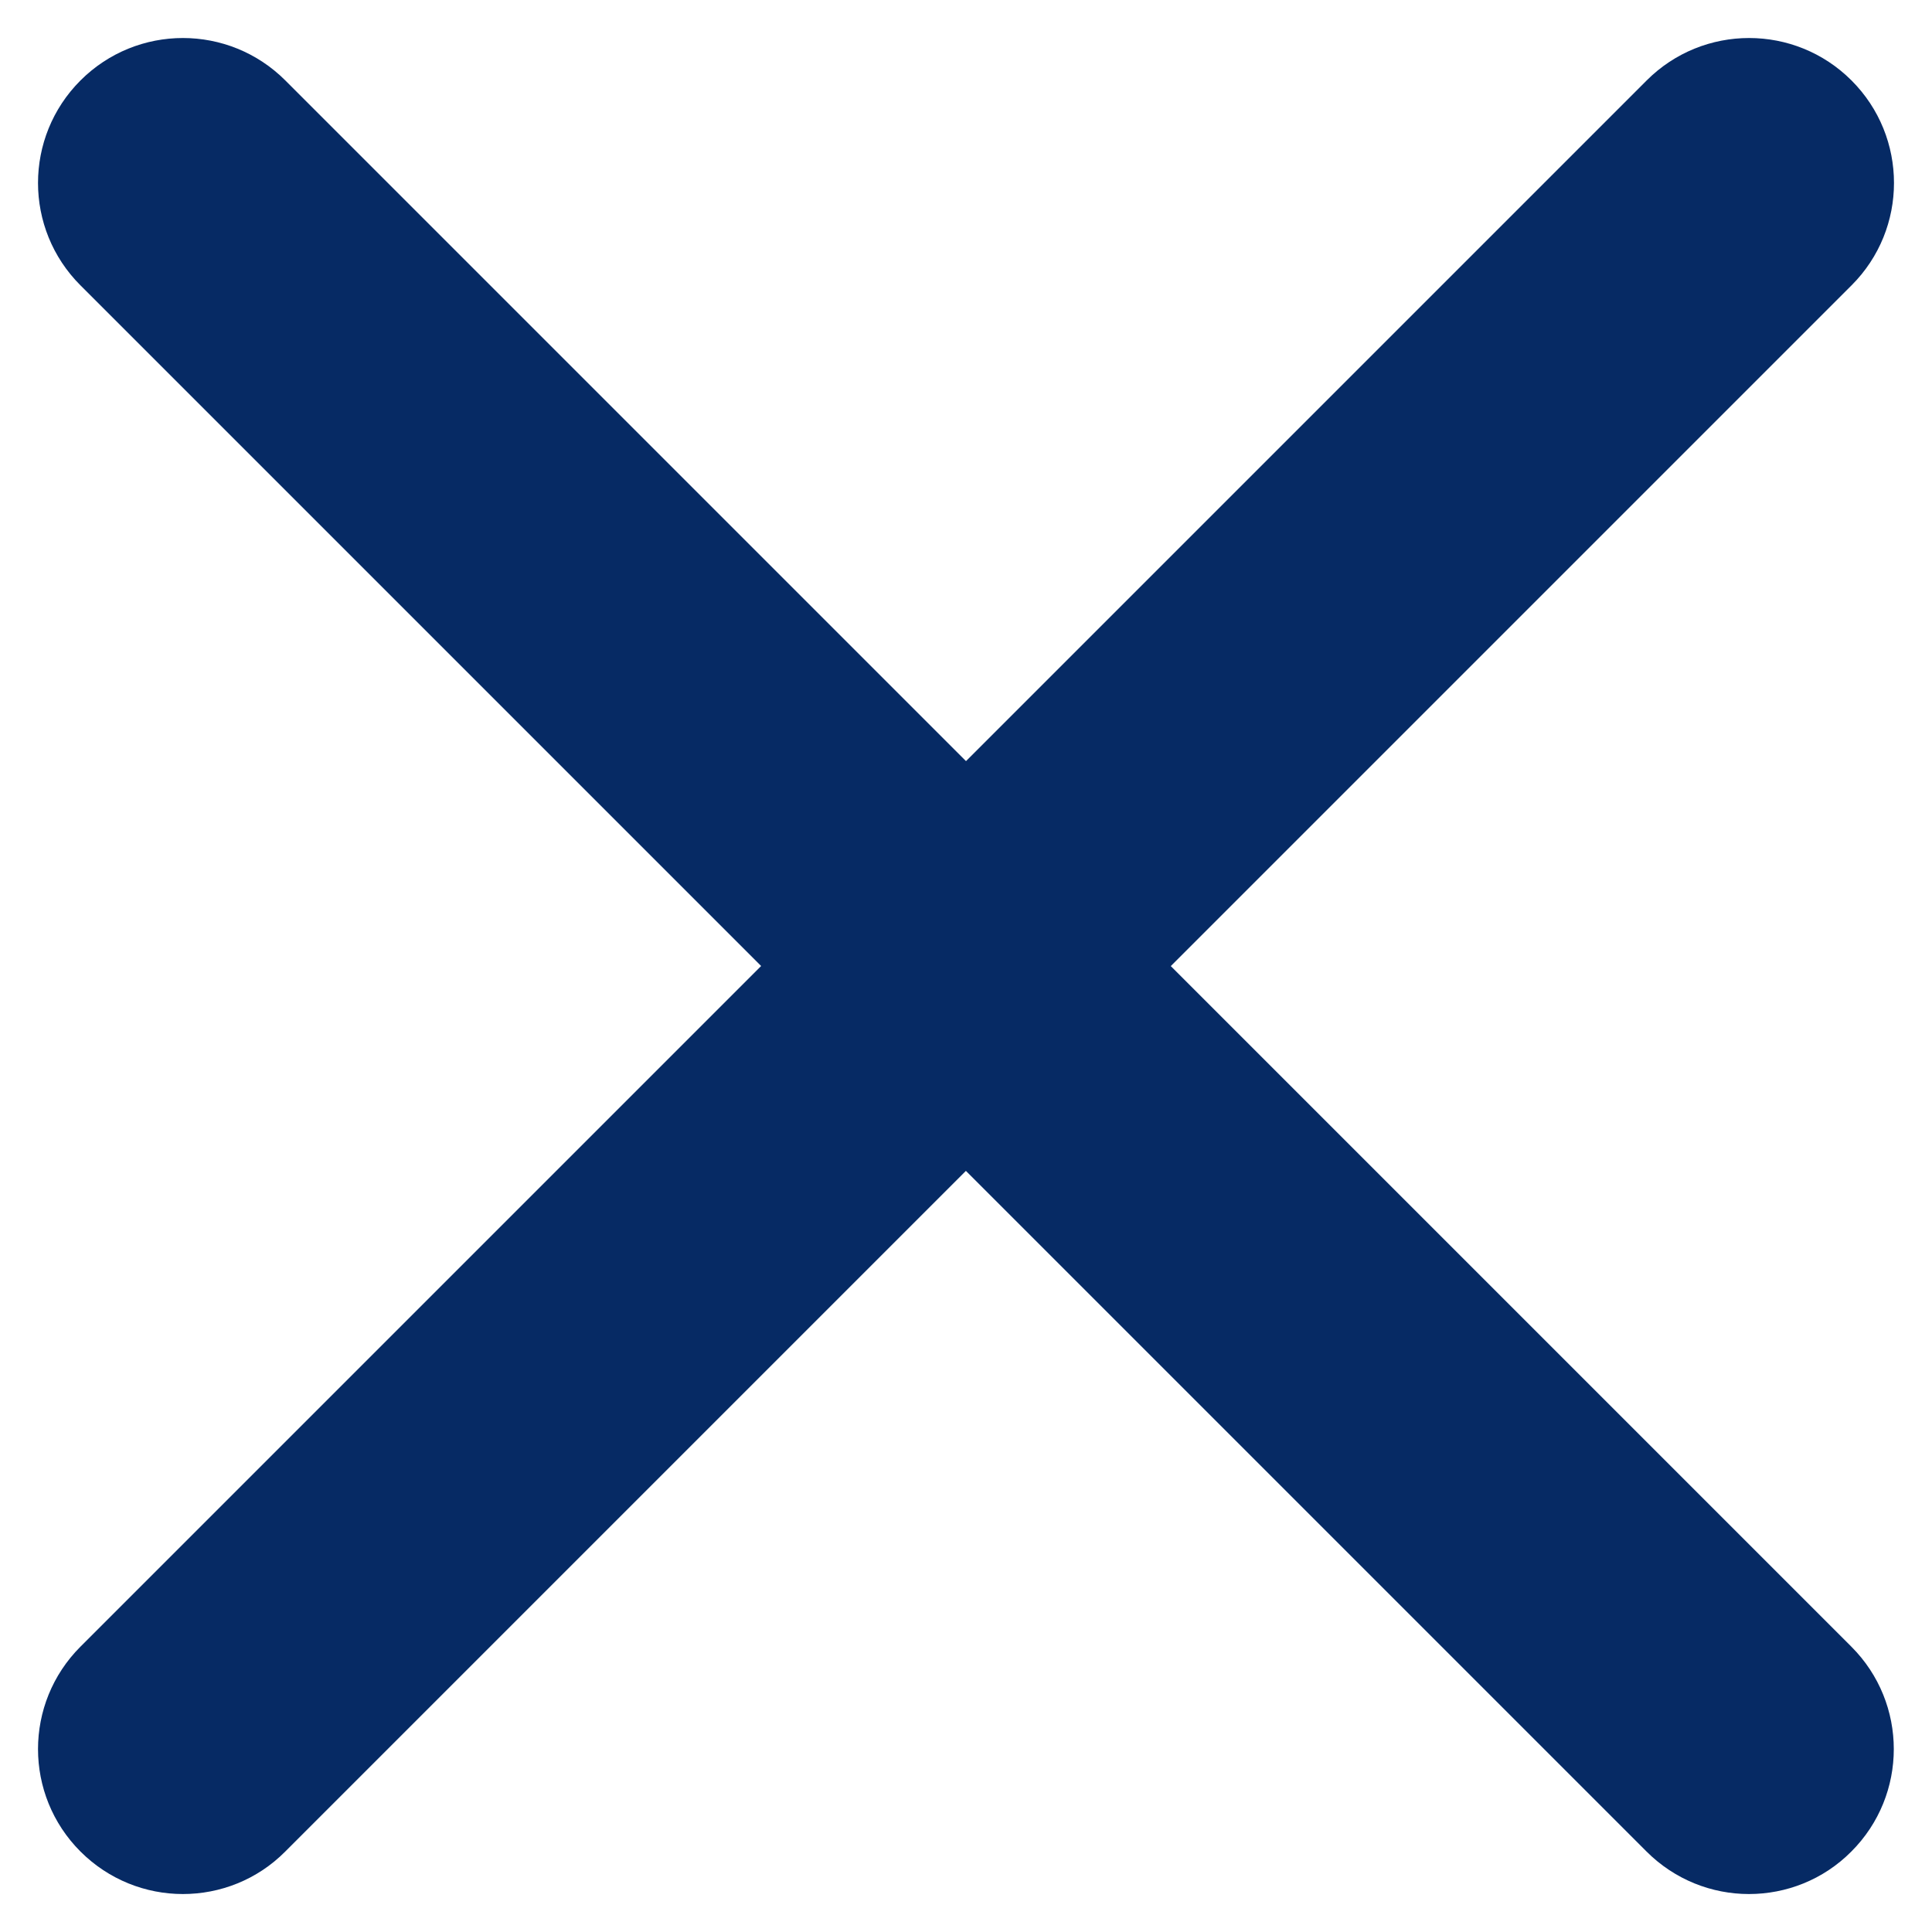 <?xml version="1.0" encoding="UTF-8"?>
<svg id="Layer_1" xmlns="http://www.w3.org/2000/svg" version="1.1" viewBox="0 0 20 20">
  <!-- Generator: Adobe Illustrator 29.6.1, SVG Export Plug-In . SVG Version: 2.1.1 Build 9)  -->
  <path d="M12.121,10l7.046-7.046c.586-.585.586-1.535,0-2.121s-1.535-.586-2.121,0l-7.046,7.046L2.954.833C2.368.247,1.419.247.833.833S.247,2.369.833,2.954l7.046,7.046L.833,17.046c-.586.586-.586,1.535,0,2.121.293.293.677.44,1.06.44s.768-.146,1.06-.44l7.046-7.046,7.046,7.046c.293.293.677.44,1.06.44s.768-.146,1.06-.44c.586-.586.586-1.535,0-2.121l-7.046-7.046h0Z" fill="#062a64"/>
</svg>